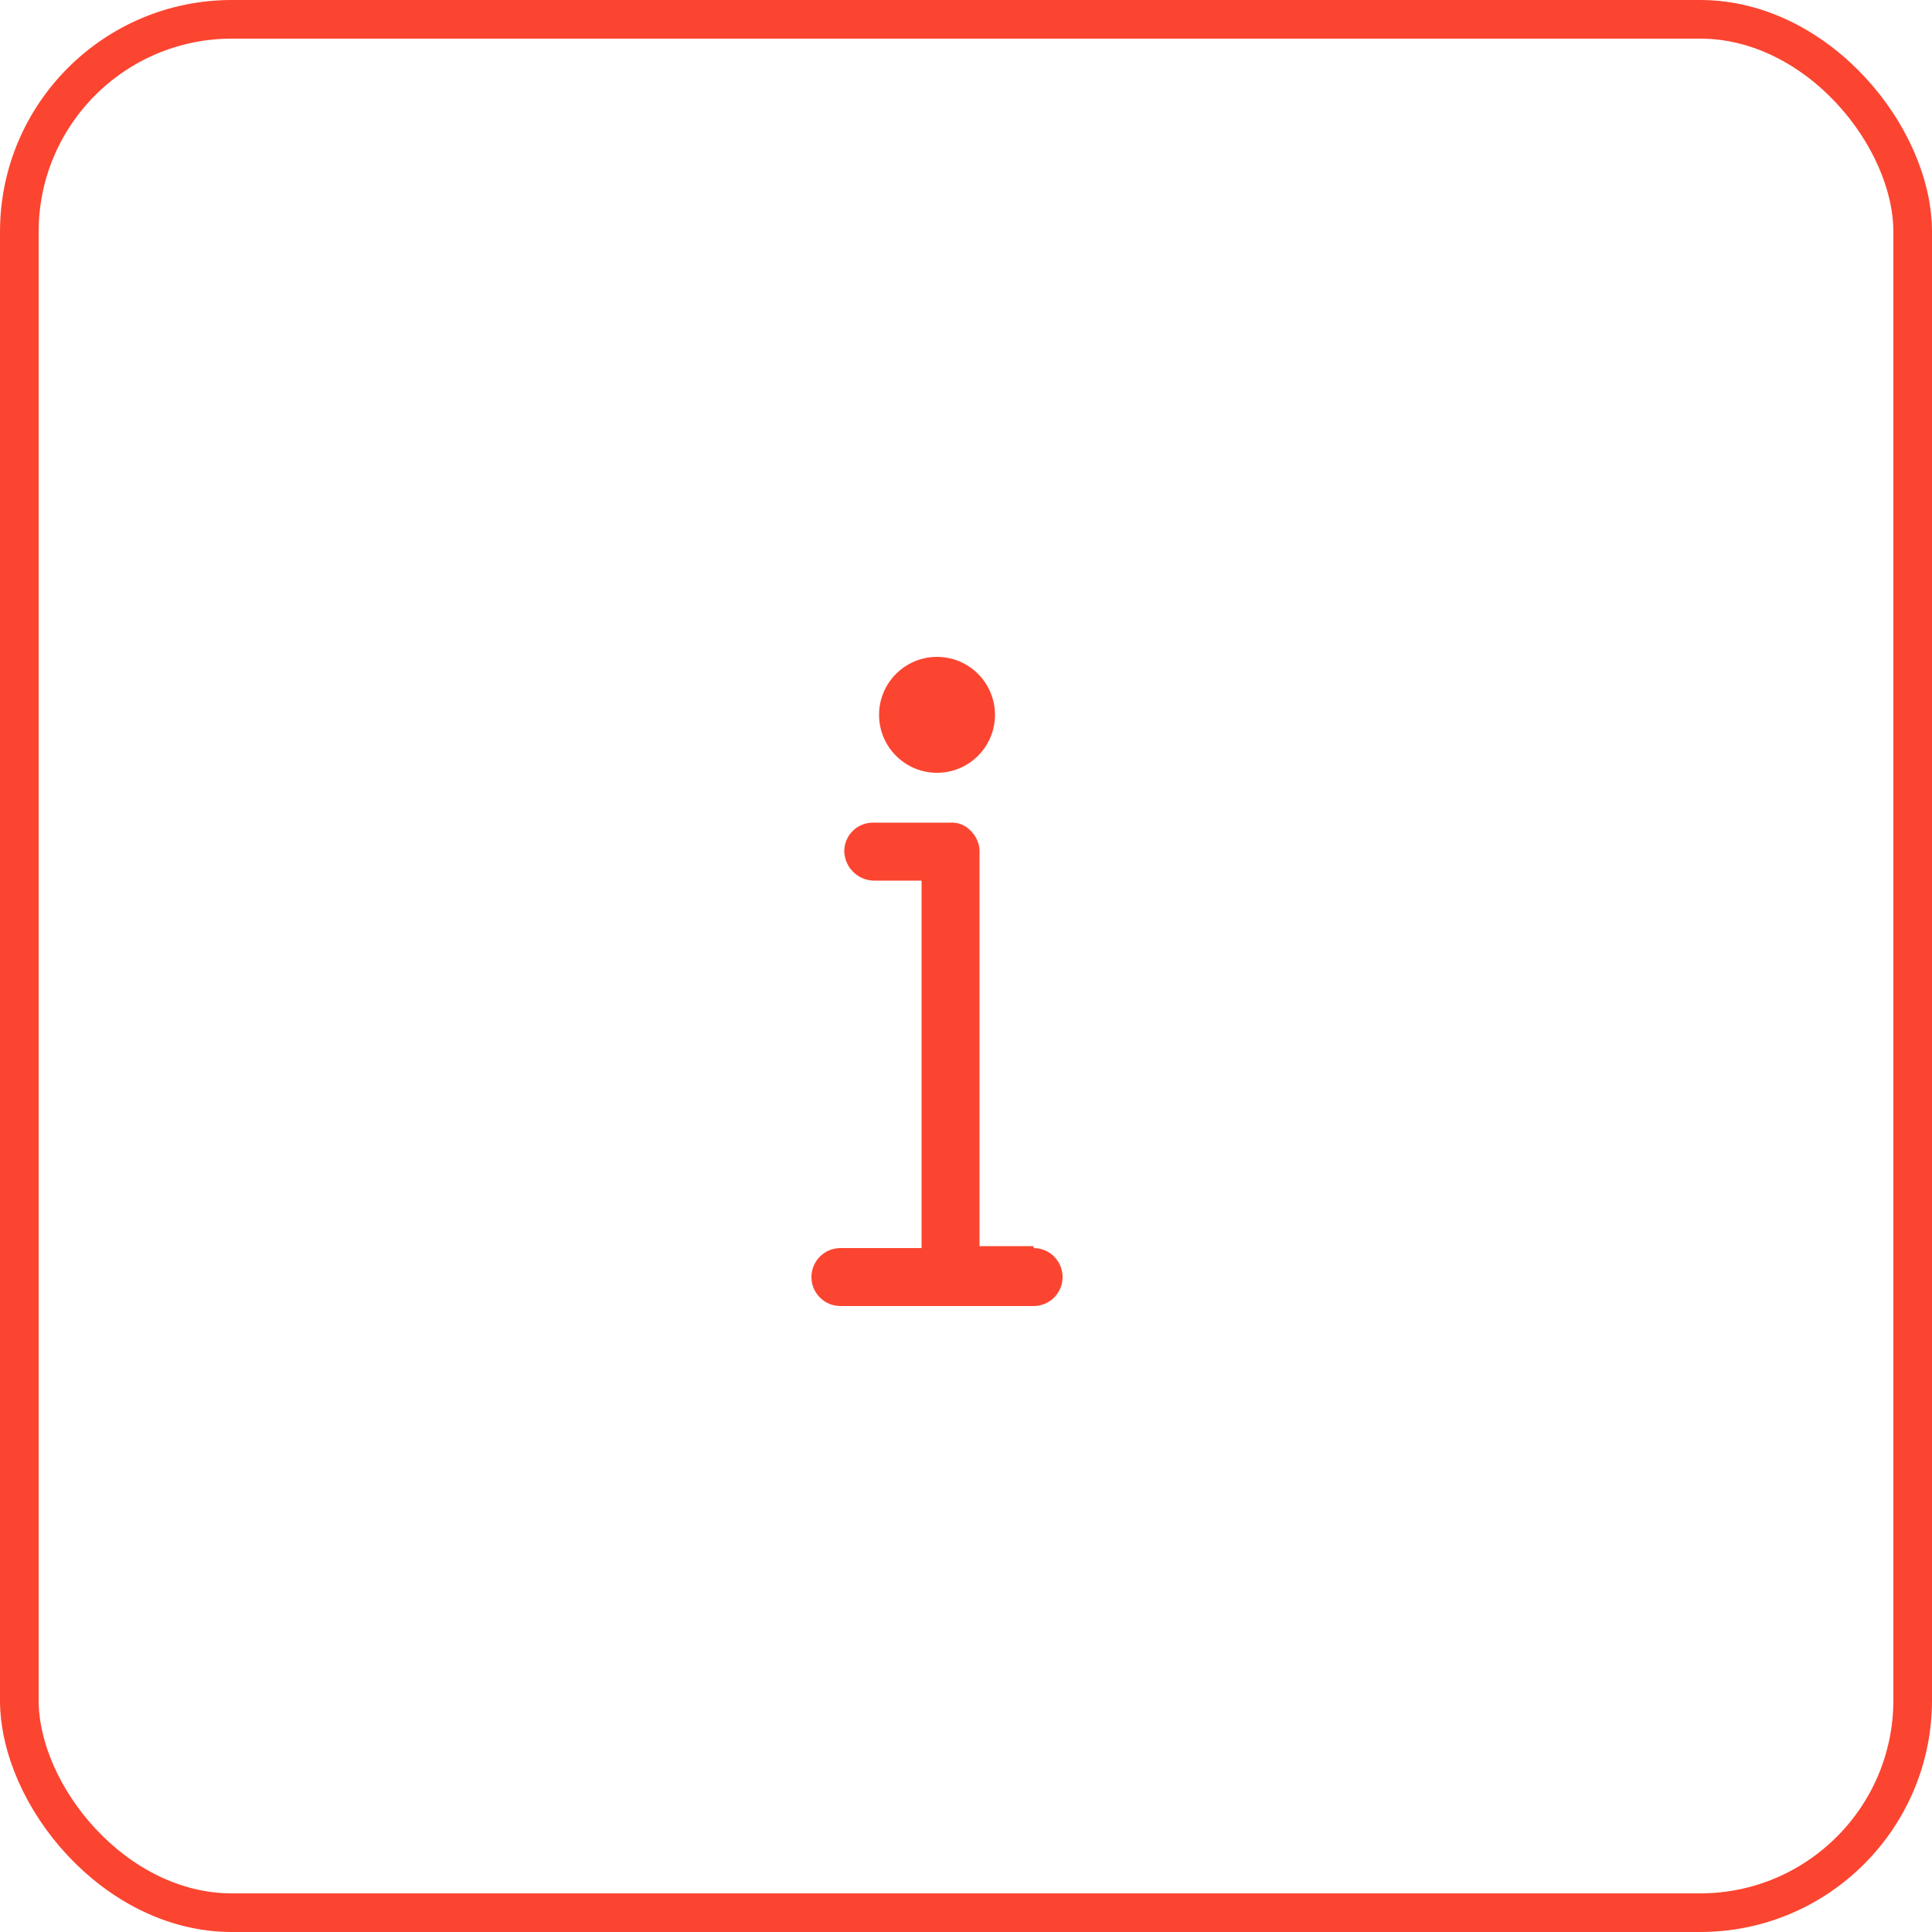<?xml version="1.0" encoding="UTF-8"?> <svg xmlns="http://www.w3.org/2000/svg" width="50" height="50" viewBox="0 0 50 50" fill="none"> <rect x="0.5" y="0.5" width="49" height="49" rx="5.5" stroke="#FB4530"></rect> <path d="M26.75 32.25H25.35V21.99C25.337 21.809 25.259 21.638 25.13 21.51C24.994 21.357 24.794 21.276 24.59 21.29H22.59C22.392 21.29 22.202 21.369 22.063 21.51C21.924 21.651 21.847 21.842 21.85 22.04C21.865 22.448 22.192 22.775 22.6 22.79H23.85V32.3H21.75C21.336 32.3 21 32.636 21 33.05C21 33.464 21.336 33.8 21.75 33.8H26.75C27.164 33.8 27.5 33.464 27.5 33.05C27.5 32.636 27.164 32.3 26.75 32.3V32.25Z" fill="#FB4530"></path> <path d="M25.75 18.5C25.75 19.328 25.078 20 24.25 20C23.422 20 22.75 19.328 22.75 18.5C22.75 17.672 23.422 17 24.25 17C25.078 17 25.75 17.672 25.75 18.5Z" fill="#FB4530"></path> </svg> 